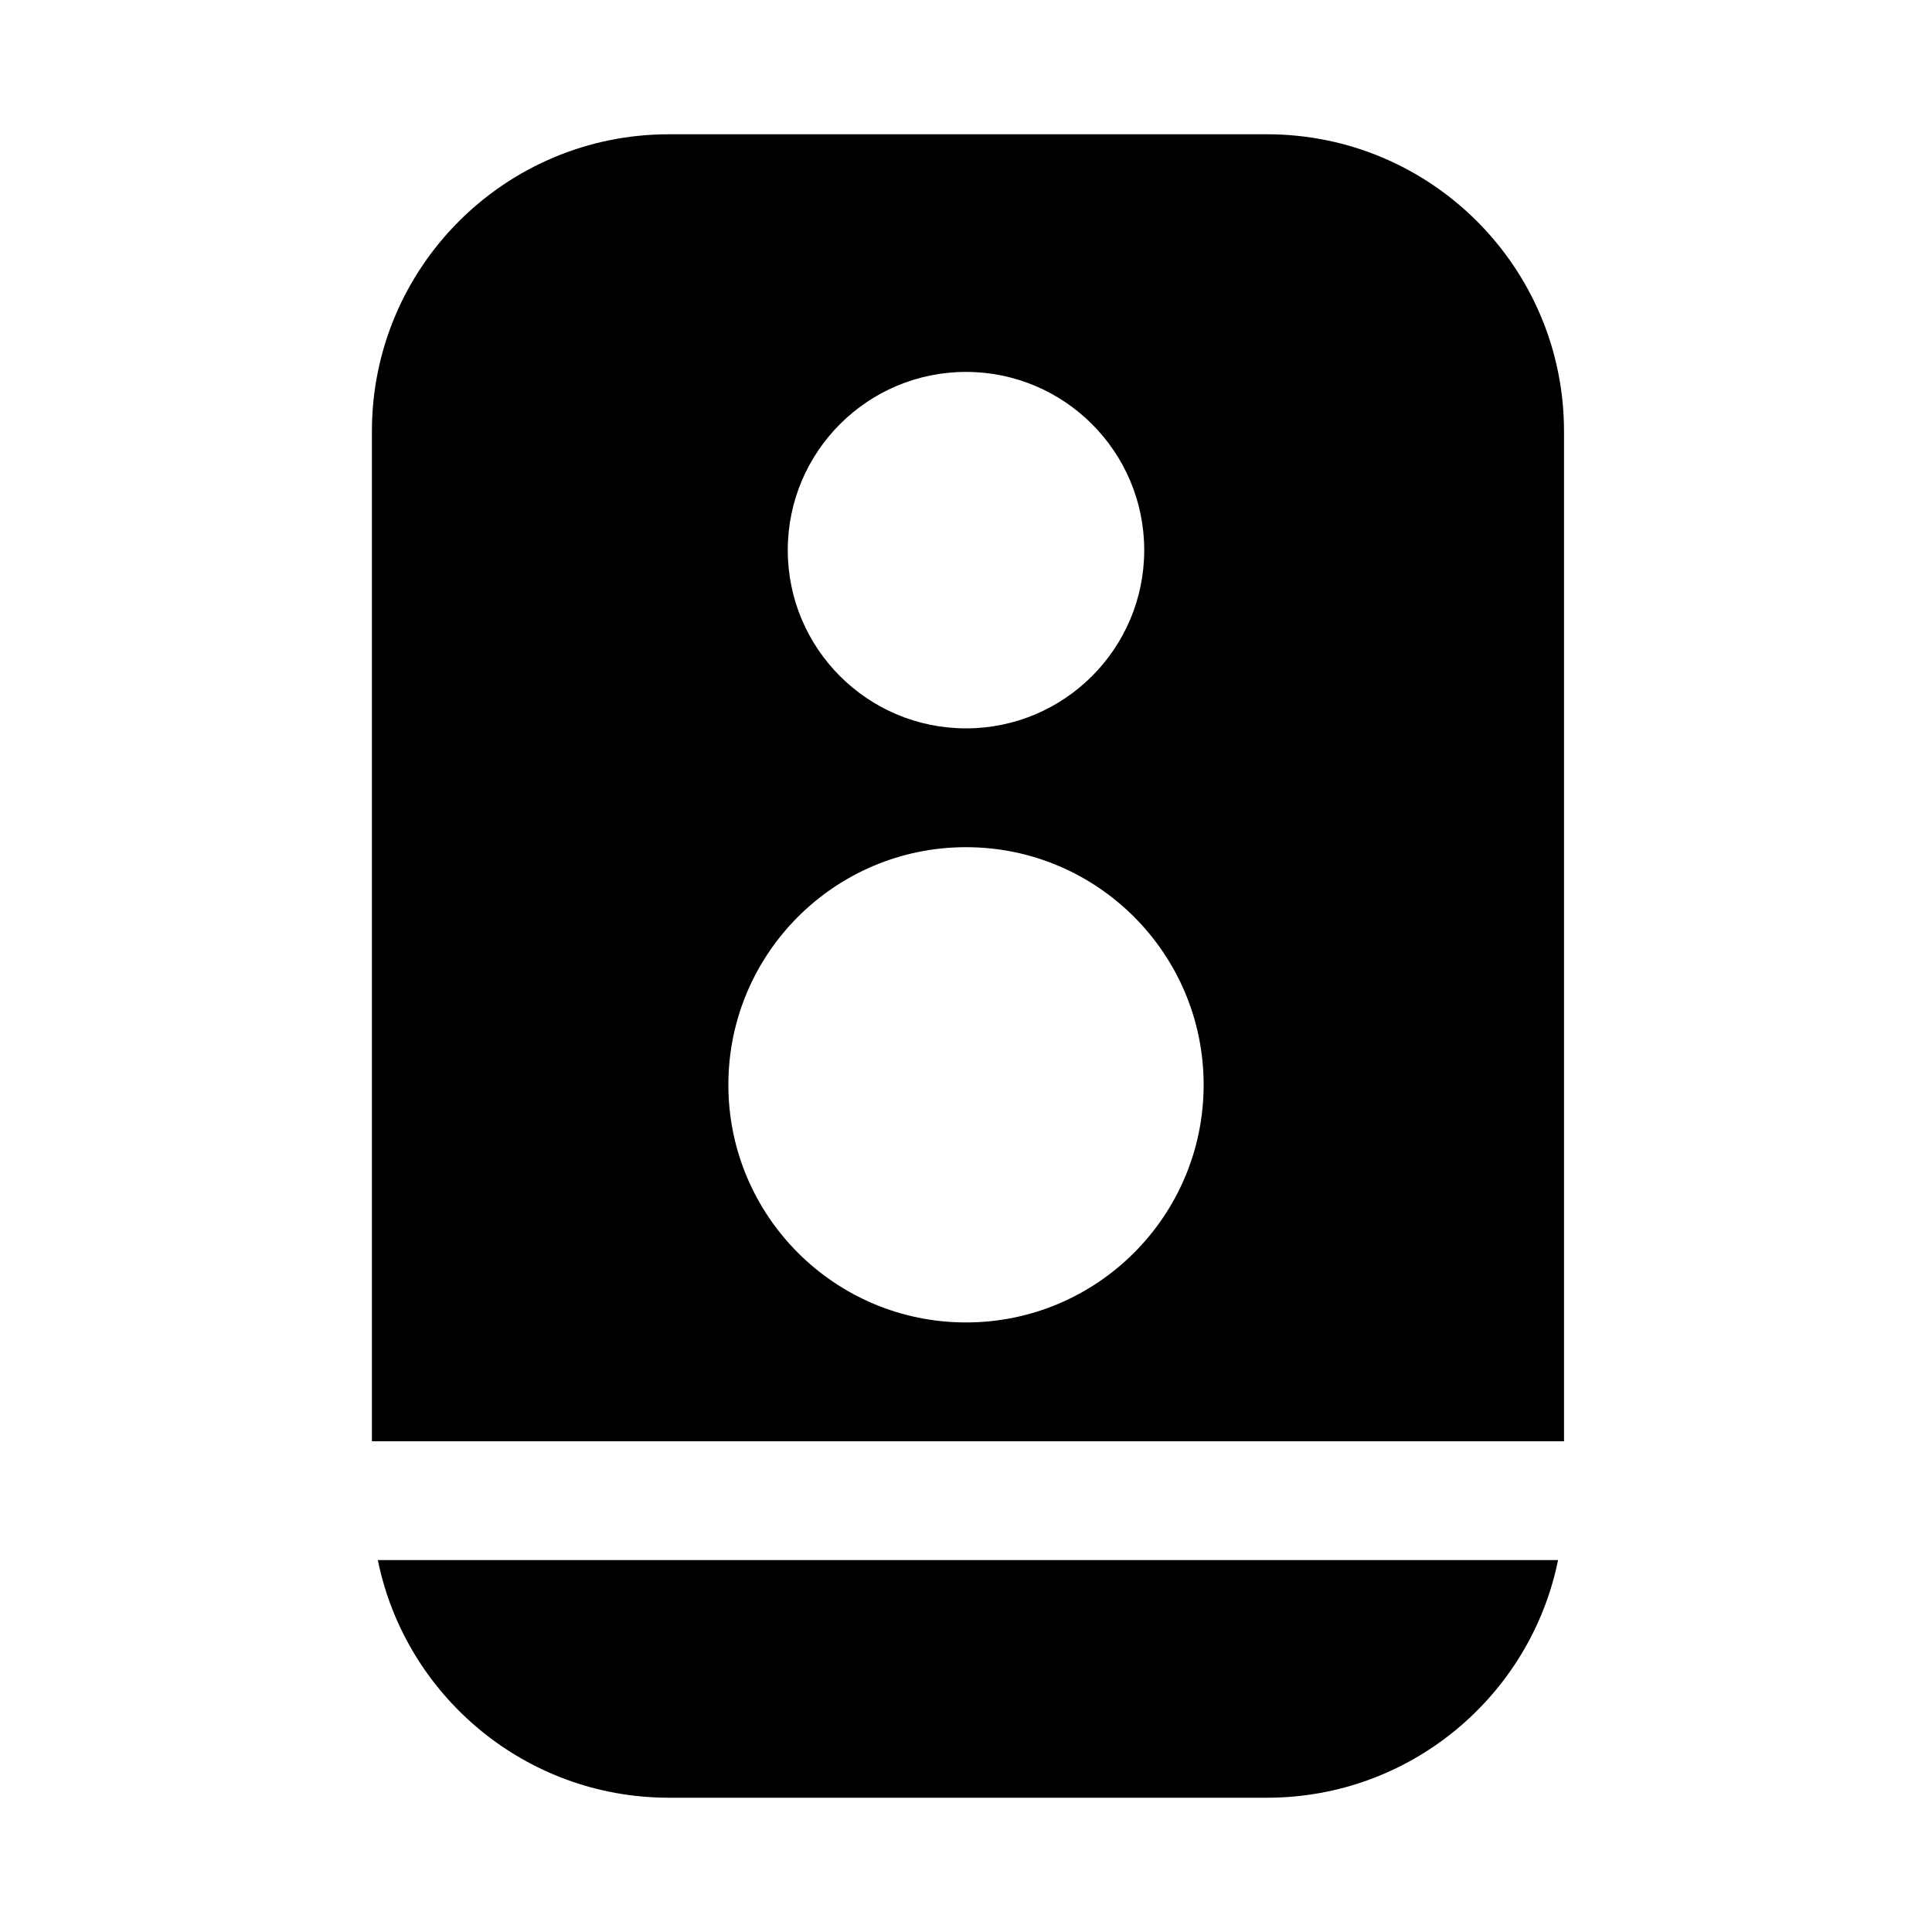 <?xml version="1.0" encoding="UTF-8"?>
<!-- Uploaded to: ICON Repo, www.iconrepo.com, Generator: ICON Repo Mixer Tools -->
<svg fill="#000000" width="800px" height="800px" version="1.1" viewBox="144 144 512 512" xmlns="http://www.w3.org/2000/svg">
 <path d="m556.9 557.44c-7.289 35.93-39.059 62.977-77.145 62.977h-158.48c-38.082 0-69.855-27.047-77.145-62.977zm-314.34-31.488v-267.65c0-43.469 35.25-78.719 78.719-78.719h158.48c43.469 0 78.719 35.25 78.719 78.719v267.65zm157.44-157.44c-34.766 0-62.977 28.211-62.977 62.977 0 34.762 28.211 62.973 62.977 62.973 34.762 0 62.977-28.211 62.977-62.973 0-34.766-28.215-62.977-62.977-62.977zm0-125.95c-26.074 0-47.234 21.16-47.234 47.23 0 26.074 21.16 47.234 47.234 47.234 26.07 0 47.23-21.16 47.23-47.234 0-26.07-21.16-47.23-47.23-47.23z" fill-rule="evenodd"/>
</svg>